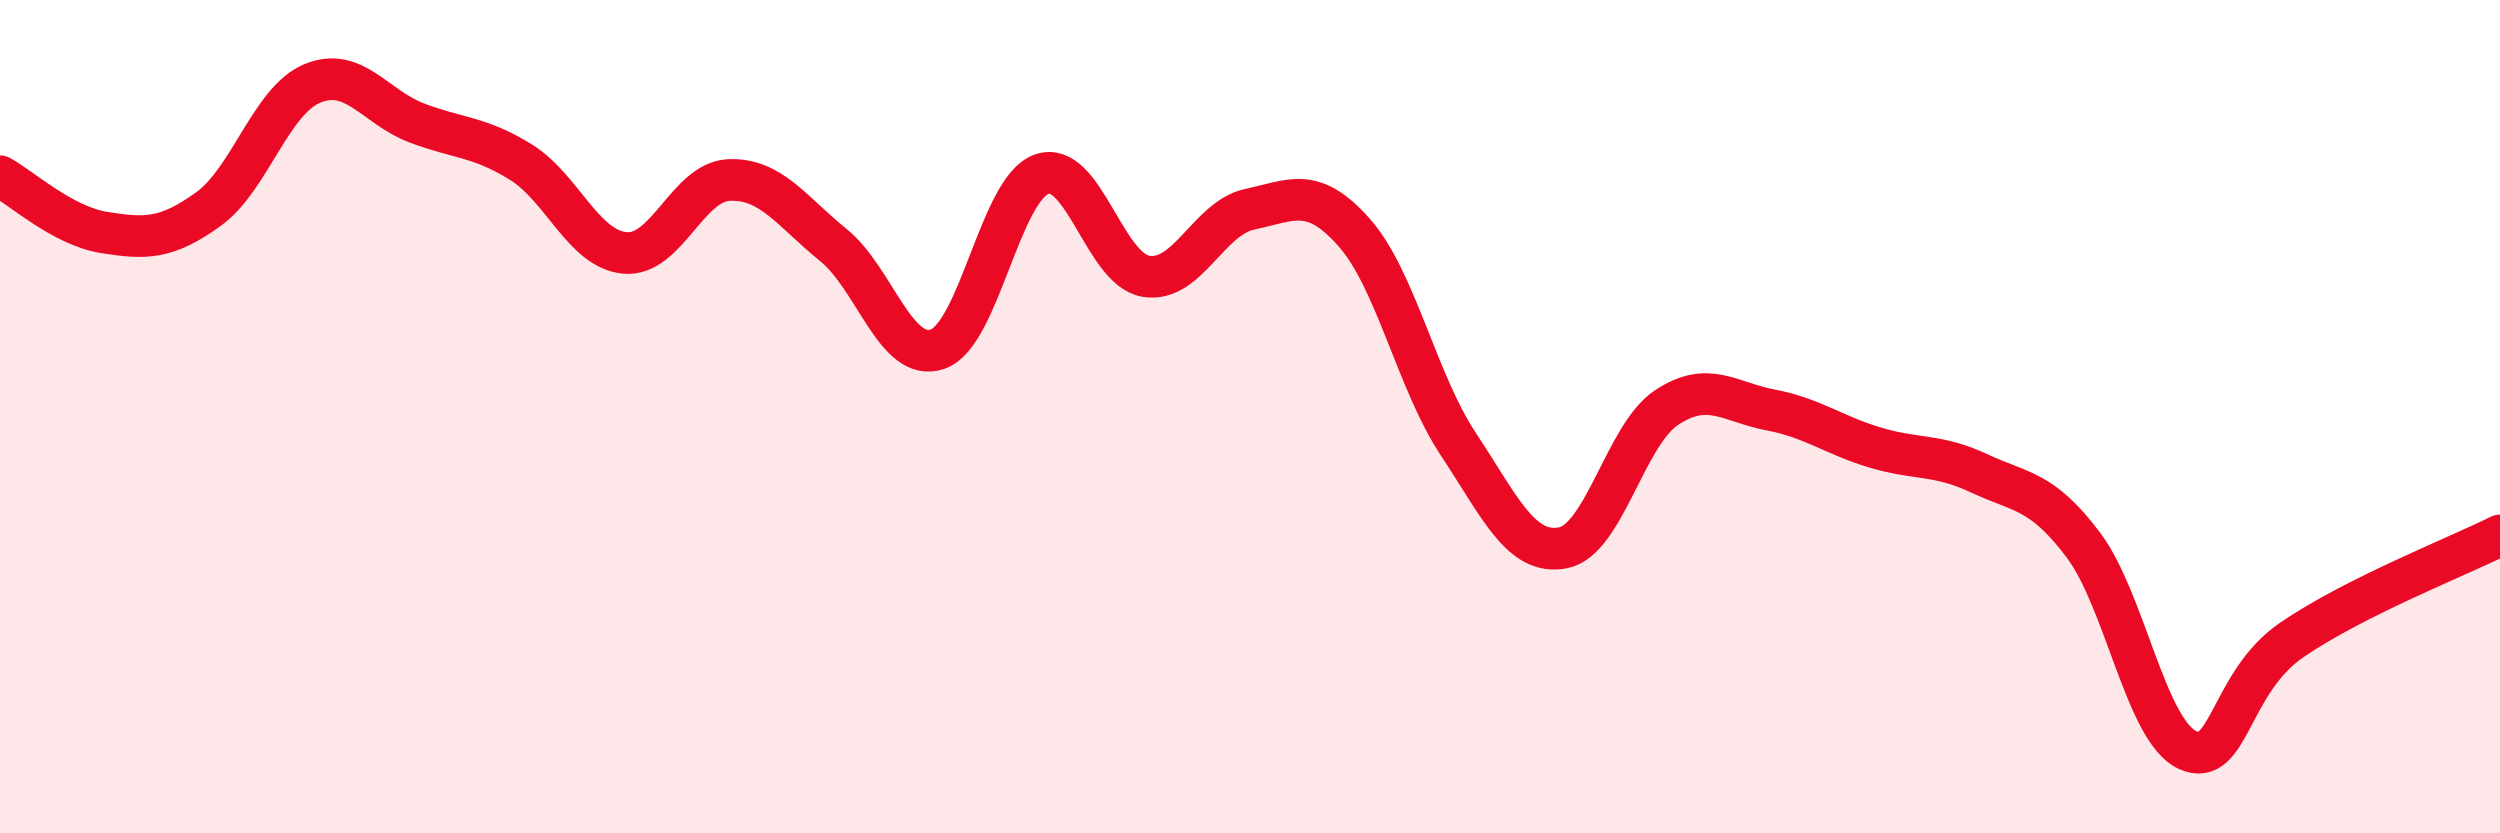
    <svg width="60" height="20" viewBox="0 0 60 20" xmlns="http://www.w3.org/2000/svg">
      <path
        d="M 0,4.23 C 0.5,4.5 1.5,5.42 2.5,5.58 C 3.5,5.74 4,5.74 5,5.02 C 6,4.3 6.5,2.41 7.5,2 C 8.5,1.59 9,2.57 10,2.95 C 11,3.33 11.5,3.27 12.5,3.89 C 13.5,4.51 14,5.98 15,6.07 C 16,6.16 16.5,4.36 17.5,4.32 C 18.5,4.28 19,5.07 20,5.88 C 21,6.69 21.5,8.72 22.5,8.38 C 23.5,8.04 24,4.53 25,4.18 C 26,3.83 26.5,6.46 27.5,6.63 C 28.5,6.8 29,5.23 30,5.02 C 31,4.81 31.5,4.45 32.5,5.58 C 33.5,6.71 34,9.15 35,10.66 C 36,12.17 36.5,13.33 37.5,13.15 C 38.5,12.97 39,10.44 40,9.78 C 41,9.12 41.5,9.65 42.5,9.84 C 43.5,10.03 44,10.44 45,10.74 C 46,11.04 46.5,10.89 47.5,11.36 C 48.5,11.83 49,11.75 50,13.08 C 51,14.41 51.5,17.54 52.5,18 C 53.5,18.46 53.5,16.39 55,15.36 C 56.5,14.33 59,13.35 60,12.85L60 20L0 20Z"
        fill="#EB0A25"
        opacity="0.1"
        stroke-linecap="round"
        stroke-linejoin="round"
      />
      <path
        d="M 0,4.23 C 0.5,4.5 1.5,5.42 2.5,5.58 C 3.5,5.74 4,5.74 5,5.02 C 6,4.3 6.5,2.41 7.5,2 C 8.5,1.59 9,2.57 10,2.95 C 11,3.33 11.5,3.27 12.5,3.89 C 13.5,4.51 14,5.98 15,6.07 C 16,6.16 16.5,4.36 17.5,4.32 C 18.5,4.28 19,5.07 20,5.88 C 21,6.69 21.5,8.72 22.5,8.38 C 23.5,8.04 24,4.53 25,4.18 C 26,3.83 26.5,6.46 27.5,6.63 C 28.5,6.8 29,5.23 30,5.02 C 31,4.81 31.5,4.45 32.5,5.58 C 33.5,6.71 34,9.15 35,10.66 C 36,12.17 36.5,13.33 37.5,13.15 C 38.5,12.97 39,10.44 40,9.78 C 41,9.12 41.5,9.65 42.5,9.84 C 43.5,10.03 44,10.44 45,10.74 C 46,11.04 46.5,10.89 47.5,11.36 C 48.5,11.83 49,11.75 50,13.08 C 51,14.41 51.5,17.54 52.5,18 C 53.5,18.46 53.5,16.39 55,15.36 C 56.5,14.33 59,13.35 60,12.85"
        stroke="#EB0A25"
        stroke-width="1"
        fill="none"
        stroke-linecap="round"
        stroke-linejoin="round"
      />
    </svg>
  